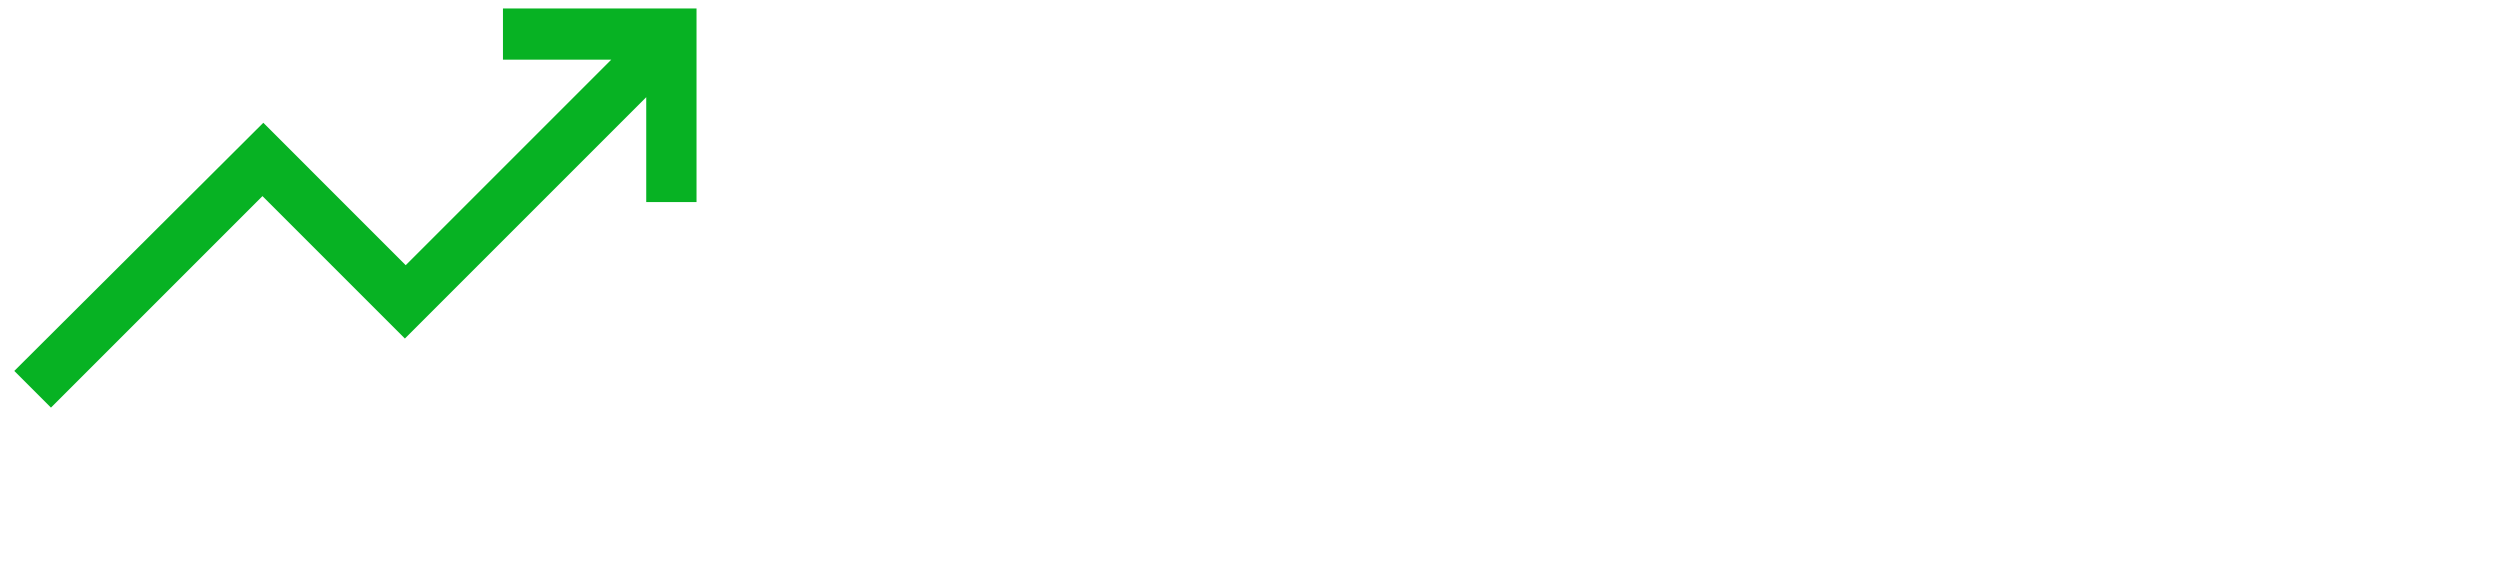 <?xml version="1.0" encoding="UTF-8"?> <svg xmlns="http://www.w3.org/2000/svg" width="350" height="80" viewBox="0 0 350 80"><g id="Gruppe_2487" data-name="Gruppe 2487" transform="translate(8625 12276)"><path id="trending_up_FILL0_wght400_GRAD0_opsz48" d="M9.134,68.477,4,63.343,38.864,28.6,58.8,48.538,87.577,19.764H72.414V12.6h27.1V39.7H92.472V25.017L58.683,58.806,38.744,38.867Z" transform="translate(-8627 -12287.411)" fill="#07b223"></path><rect id="Rechteck_2186" data-name="Rechteck 2186" width="350" height="80" transform="translate(-8625 -12276)" fill="none"></rect></g></svg> 